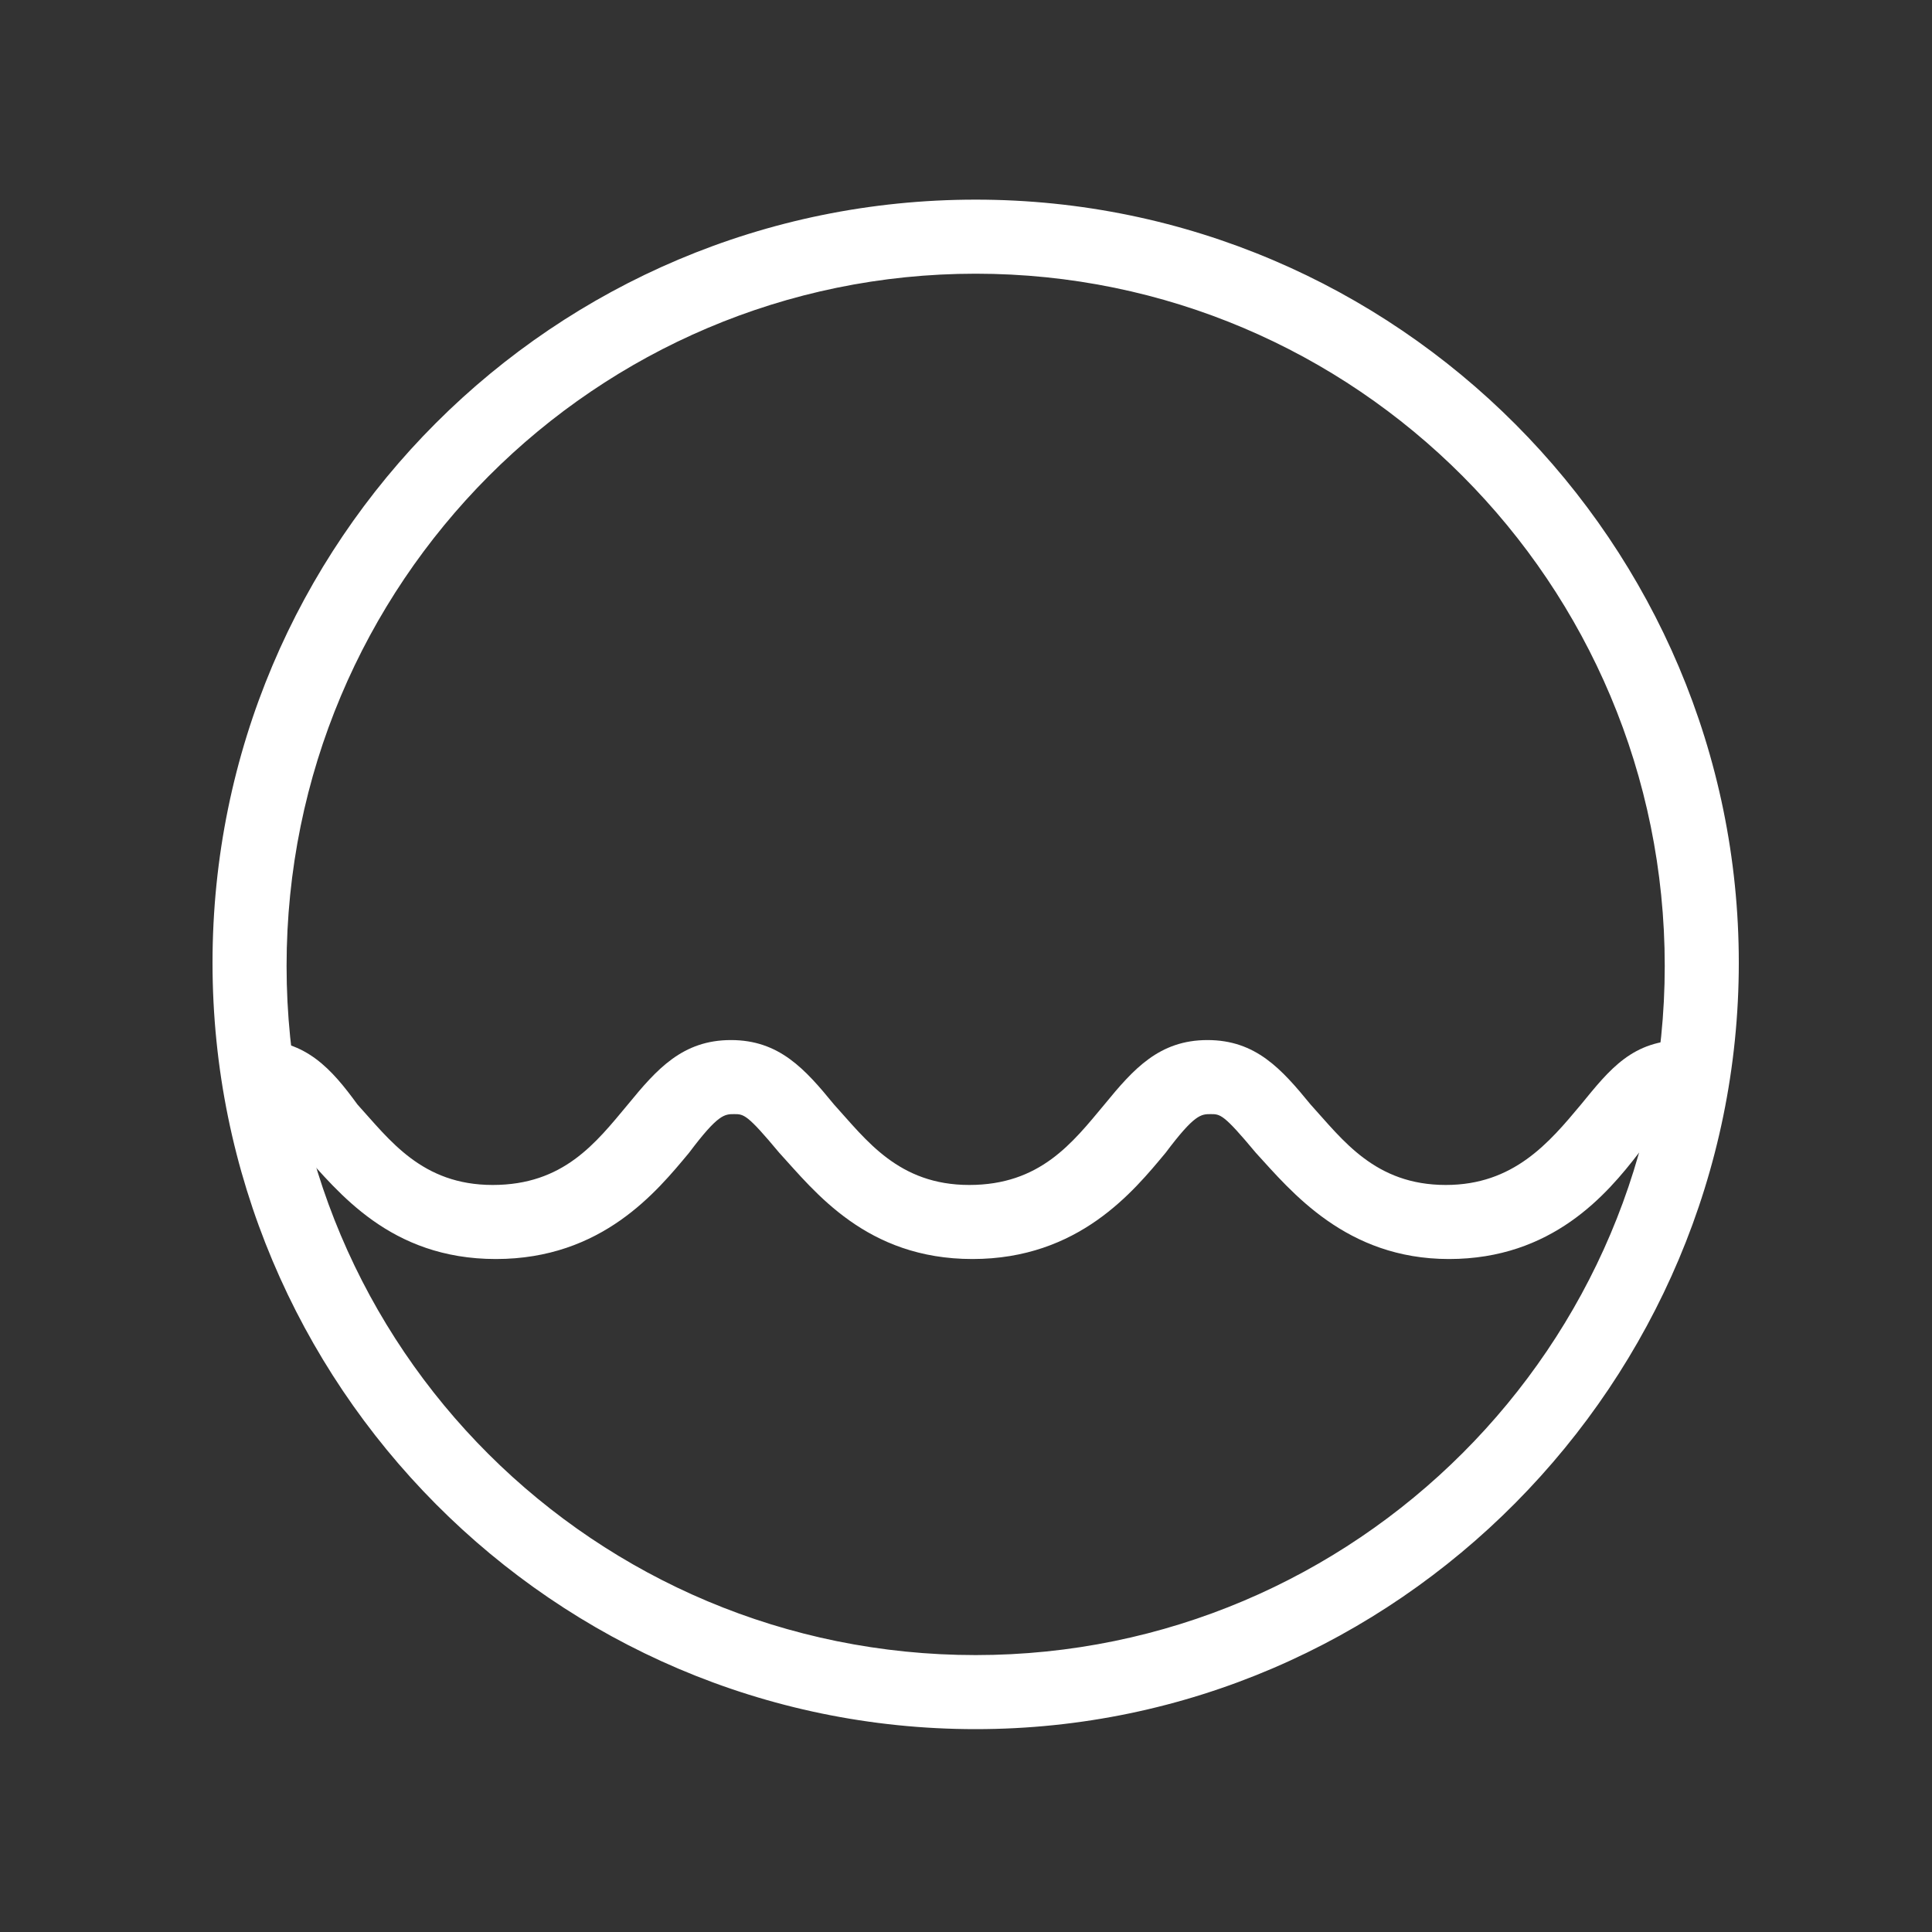 <?xml version="1.0" encoding="utf-8"?>
<!-- Generator: Adobe Illustrator 25.2.0, SVG Export Plug-In . SVG Version: 6.00 Build 0)  -->
<svg version="1.1" id="Livello_1" xmlns="http://www.w3.org/2000/svg" xmlns:xlink="http://www.w3.org/1999/xlink" x="0px" y="0px"
	 viewBox="0 0 60 60" style="enable-background:new 0 0 60 60;" xml:space="preserve">
<rect x="0" y="0" width="60" height="60" fill="#333333" stroke="none"/>
<style type="text/css">
	.st0{fill:#FFFFFF;}
</style>
<path class="st0" d="M30.3,8.5C18.5,8.5,8.9,18.1,8.9,30s9.6,21.4,21.4,21.4s21.4-9.6,21.4-21.4C51.7,18.1,42.1,8.5,30.3,8.5
	 M30.3,53.7C17.2,53.7,6.6,43,6.6,29.9S17.2,6.2,30.3,6.2S54,16.9,54,29.9S43.4,53.7,30.3,53.7"/>
<path class="st0" d="M45,39.1c-3.2,0-4.9-2.1-6-3.3c-1-1.2-1.1-1.2-1.4-1.2s-0.5,0-1.4,1.2c-1,1.2-2.7,3.3-6,3.3s-4.9-2.1-6-3.3
	c-1-1.2-1.1-1.2-1.4-1.2s-0.5,0-1.4,1.2c-1,1.2-2.7,3.3-6,3.3s-4.9-2.1-6-3.3c-0.9-1.1-1.1-1.2-1.4-1.2l0-2.3c1.5,0,2.3,0.9,3.1,2
	c1,1.1,2,2.5,4.2,2.5s3.2-1.3,4.2-2.5c0.9-1.1,1.7-2,3.2-2c1.5,0,2.3,0.9,3.2,2c1,1.1,2,2.5,4.2,2.5s3.2-1.3,4.2-2.5
	c0.9-1.1,1.7-2,3.2-2c1.5,0,2.3,0.9,3.2,2c1,1.1,2,2.5,4.2,2.5c2.1,0,3.2-1.3,4.2-2.5c0.9-1.1,1.6-2,3.2-2l0,2.3
	c-0.3,0-0.4,0-1.4,1.2C49.9,37.1,48.2,39.1,45,39.1"/>
</svg>
